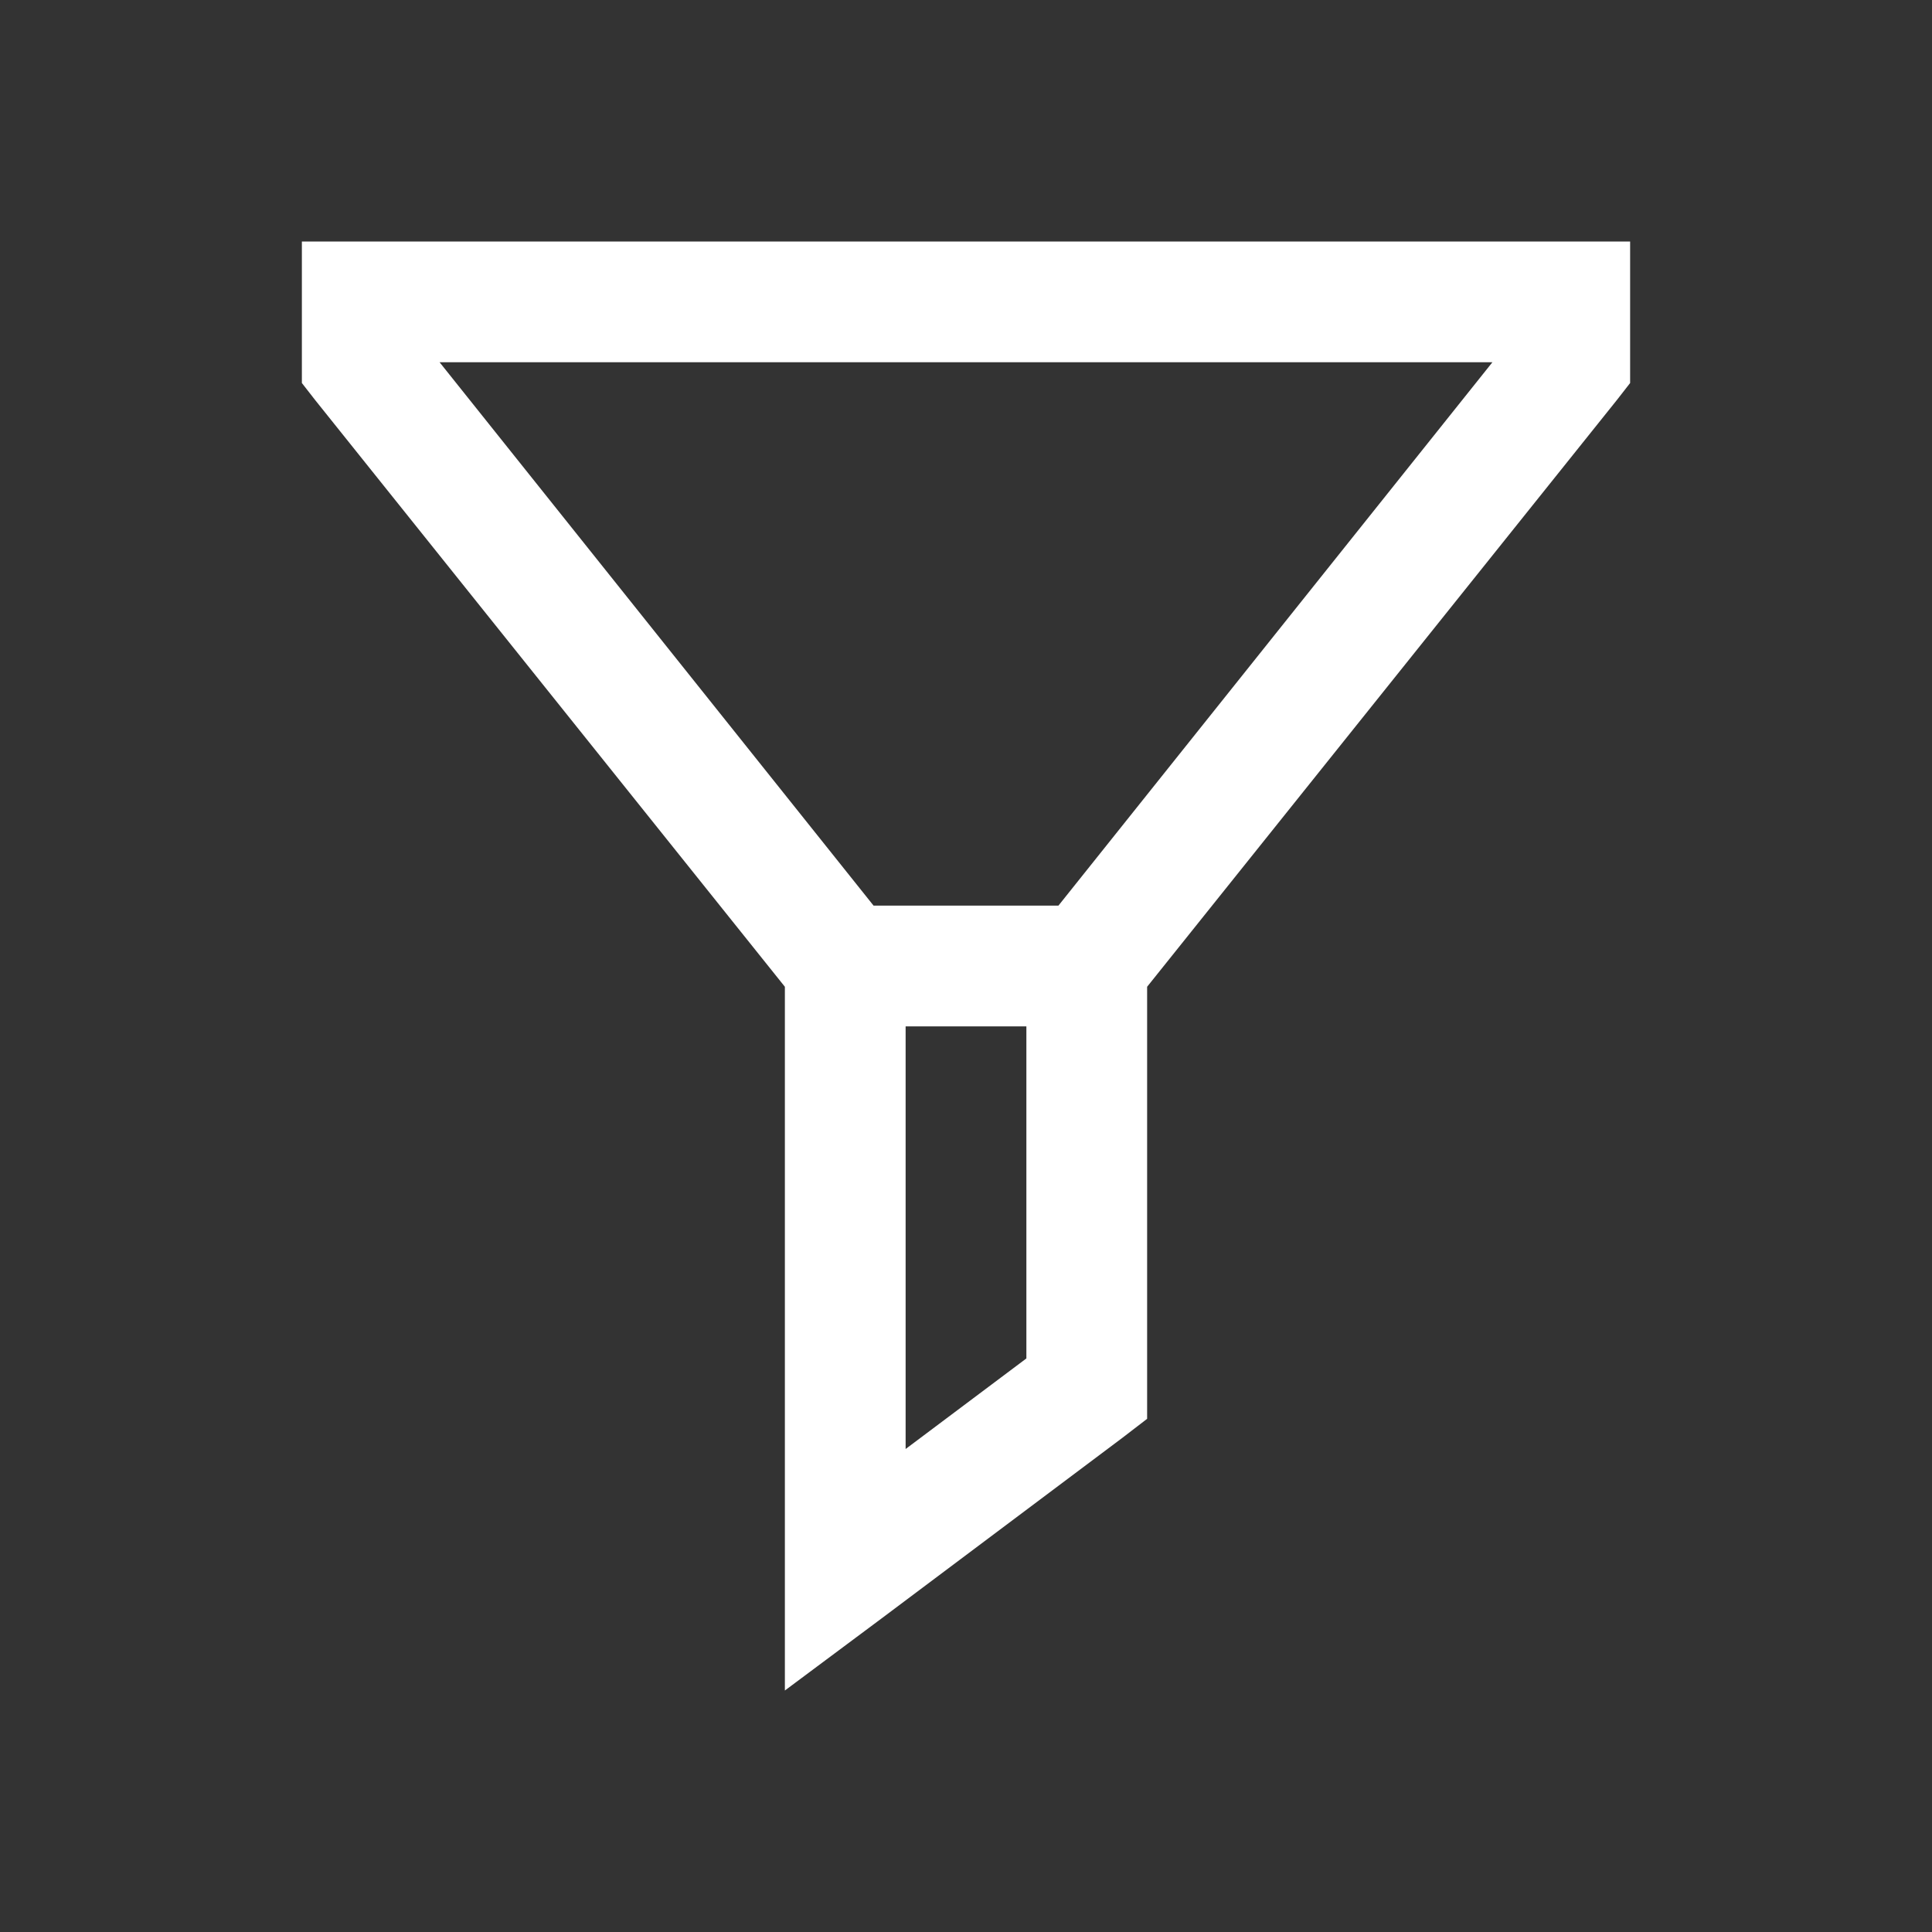 <svg width="32" height="32" viewBox="0 0 32 32" fill="none" xmlns="http://www.w3.org/2000/svg">
<rect x="0" y="0" width="32" height="32" fill="#333333" stroke="none"/>
<path d="M5 4V6.344L5.219 6.625L13 16.344V28L14.594 26.812L18.594 23.812L19 23.5V16.344L26.781 6.625L27 6.344V4H5ZM7.281 6H24.719L17.531 15H14.469L7.281 6ZM15 17H17V22.5L15 24V17Z" fill="white"/>
</svg>
